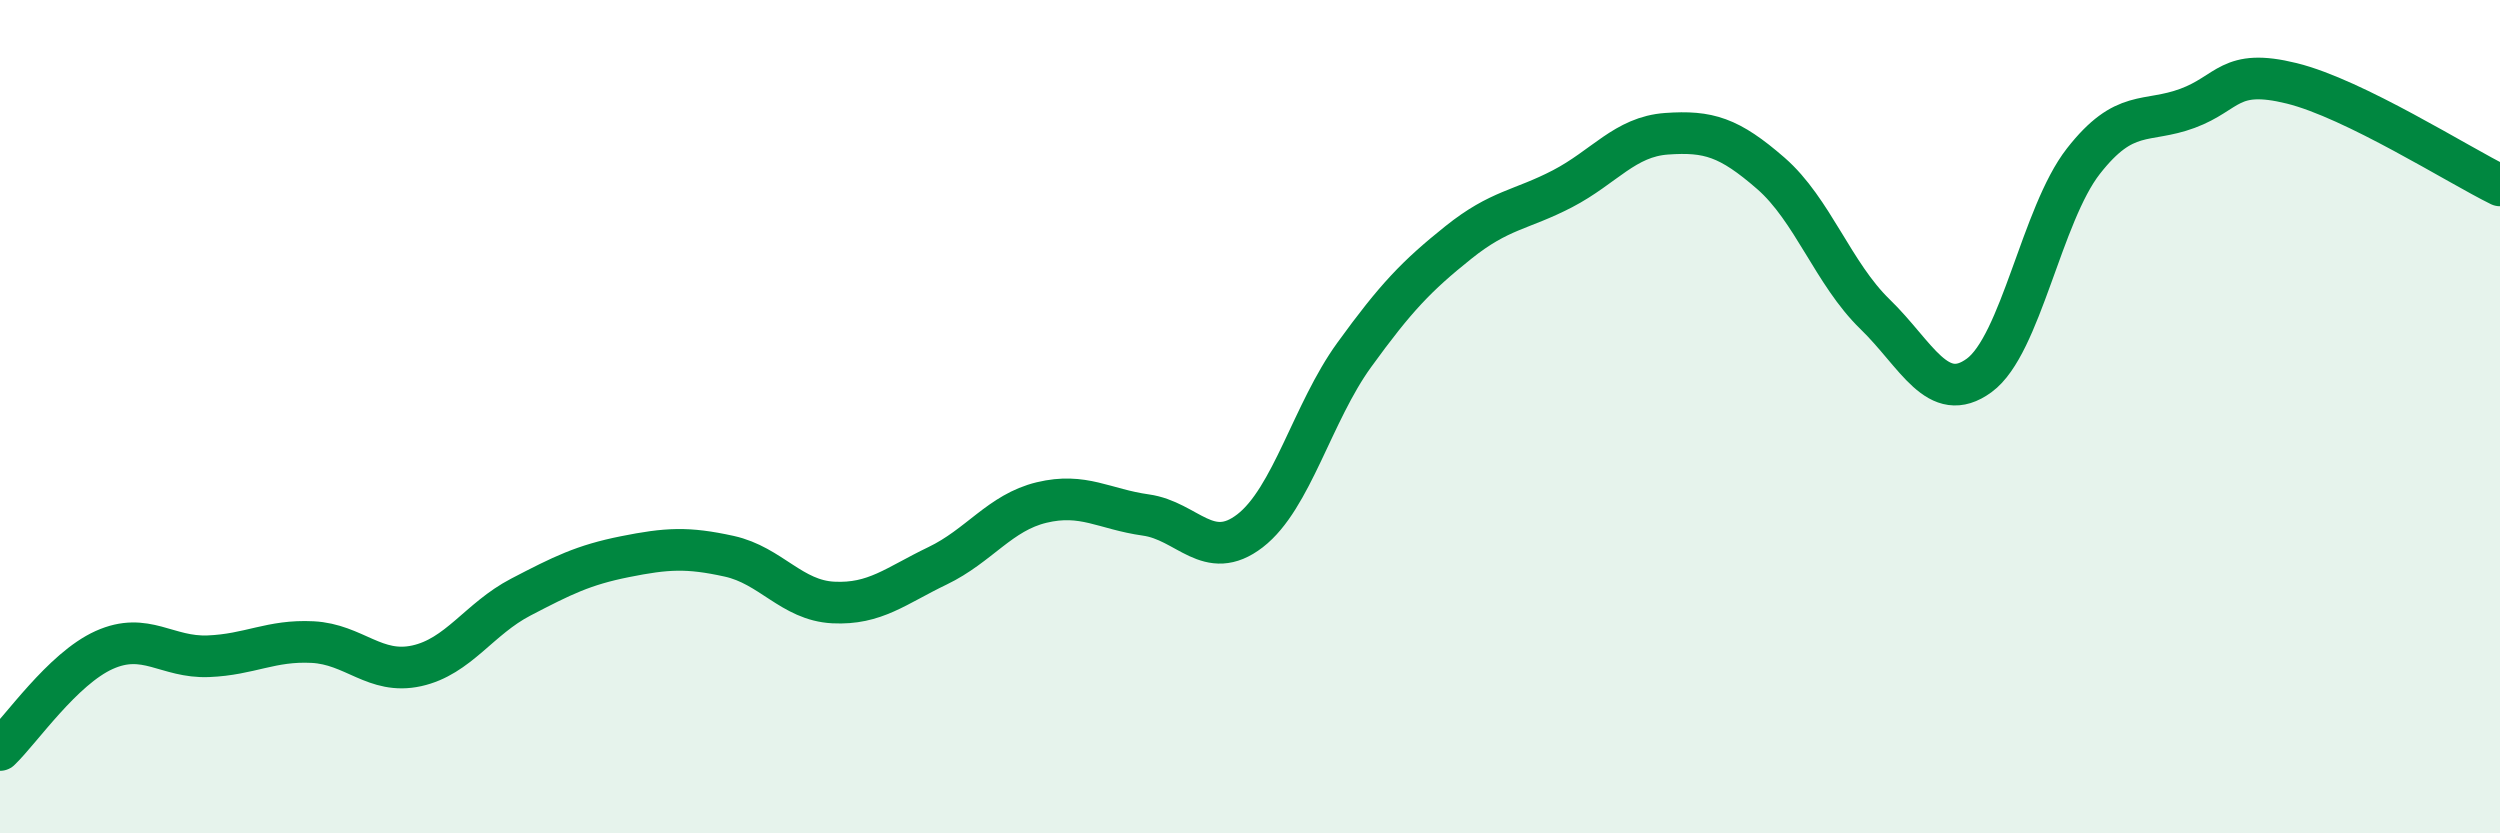 
    <svg width="60" height="20" viewBox="0 0 60 20" xmlns="http://www.w3.org/2000/svg">
      <path
        d="M 0,18 C 0.5,17.52 1.5,16.05 2.5,15.6 C 3.5,15.15 4,15.79 5,15.75 C 6,15.71 6.5,15.36 7.5,15.41 C 8.5,15.46 9,16.2 10,15.98 C 11,15.76 11.5,14.85 12.5,14.33 C 13.5,13.81 14,13.56 15,13.36 C 16,13.16 16.5,13.13 17.5,13.35 C 18.5,13.57 19,14.41 20,14.46 C 21,14.51 21.5,14.06 22.5,13.58 C 23.5,13.1 24,12.3 25,12.06 C 26,11.82 26.5,12.22 27.5,12.36 C 28.5,12.5 29,13.51 30,12.74 C 31,11.97 31.5,9.9 32.5,8.52 C 33.5,7.14 34,6.62 35,5.82 C 36,5.02 36.5,5.05 37.5,4.53 C 38.5,4.01 39,3.28 40,3.21 C 41,3.14 41.5,3.29 42.5,4.16 C 43.5,5.03 44,6.57 45,7.54 C 46,8.51 46.5,9.74 47.5,9.01 C 48.5,8.28 49,5.15 50,3.87 C 51,2.59 51.5,2.97 52.5,2.6 C 53.5,2.23 53.5,1.63 55,2 C 56.5,2.37 59,3.96 60,4.45L60 20L0 20Z"
        fill="#008740"
        opacity="0.1"
        stroke-linecap="round"
        stroke-linejoin="round"
      />
      <path
        d="M 0,18 C 0.5,17.52 1.5,16.05 2.5,15.6 C 3.5,15.15 4,15.79 5,15.75 C 6,15.71 6.5,15.36 7.5,15.41 C 8.5,15.46 9,16.2 10,15.98 C 11,15.76 11.5,14.85 12.5,14.33 C 13.5,13.81 14,13.56 15,13.36 C 16,13.16 16.5,13.13 17.5,13.35 C 18.5,13.57 19,14.41 20,14.46 C 21,14.51 21.5,14.06 22.5,13.58 C 23.5,13.1 24,12.3 25,12.06 C 26,11.82 26.5,12.22 27.5,12.36 C 28.5,12.5 29,13.51 30,12.74 C 31,11.97 31.5,9.9 32.5,8.52 C 33.5,7.14 34,6.62 35,5.82 C 36,5.02 36.5,5.05 37.5,4.53 C 38.5,4.01 39,3.28 40,3.21 C 41,3.14 41.5,3.29 42.5,4.16 C 43.5,5.03 44,6.57 45,7.54 C 46,8.51 46.5,9.74 47.5,9.01 C 48.5,8.28 49,5.15 50,3.87 C 51,2.59 51.5,2.97 52.5,2.6 C 53.5,2.23 53.5,1.63 55,2 C 56.5,2.37 59,3.96 60,4.45"
        stroke="#008740"
        stroke-width="1"
        fill="none"
        stroke-linecap="round"
        stroke-linejoin="round"
      />
    </svg>
  